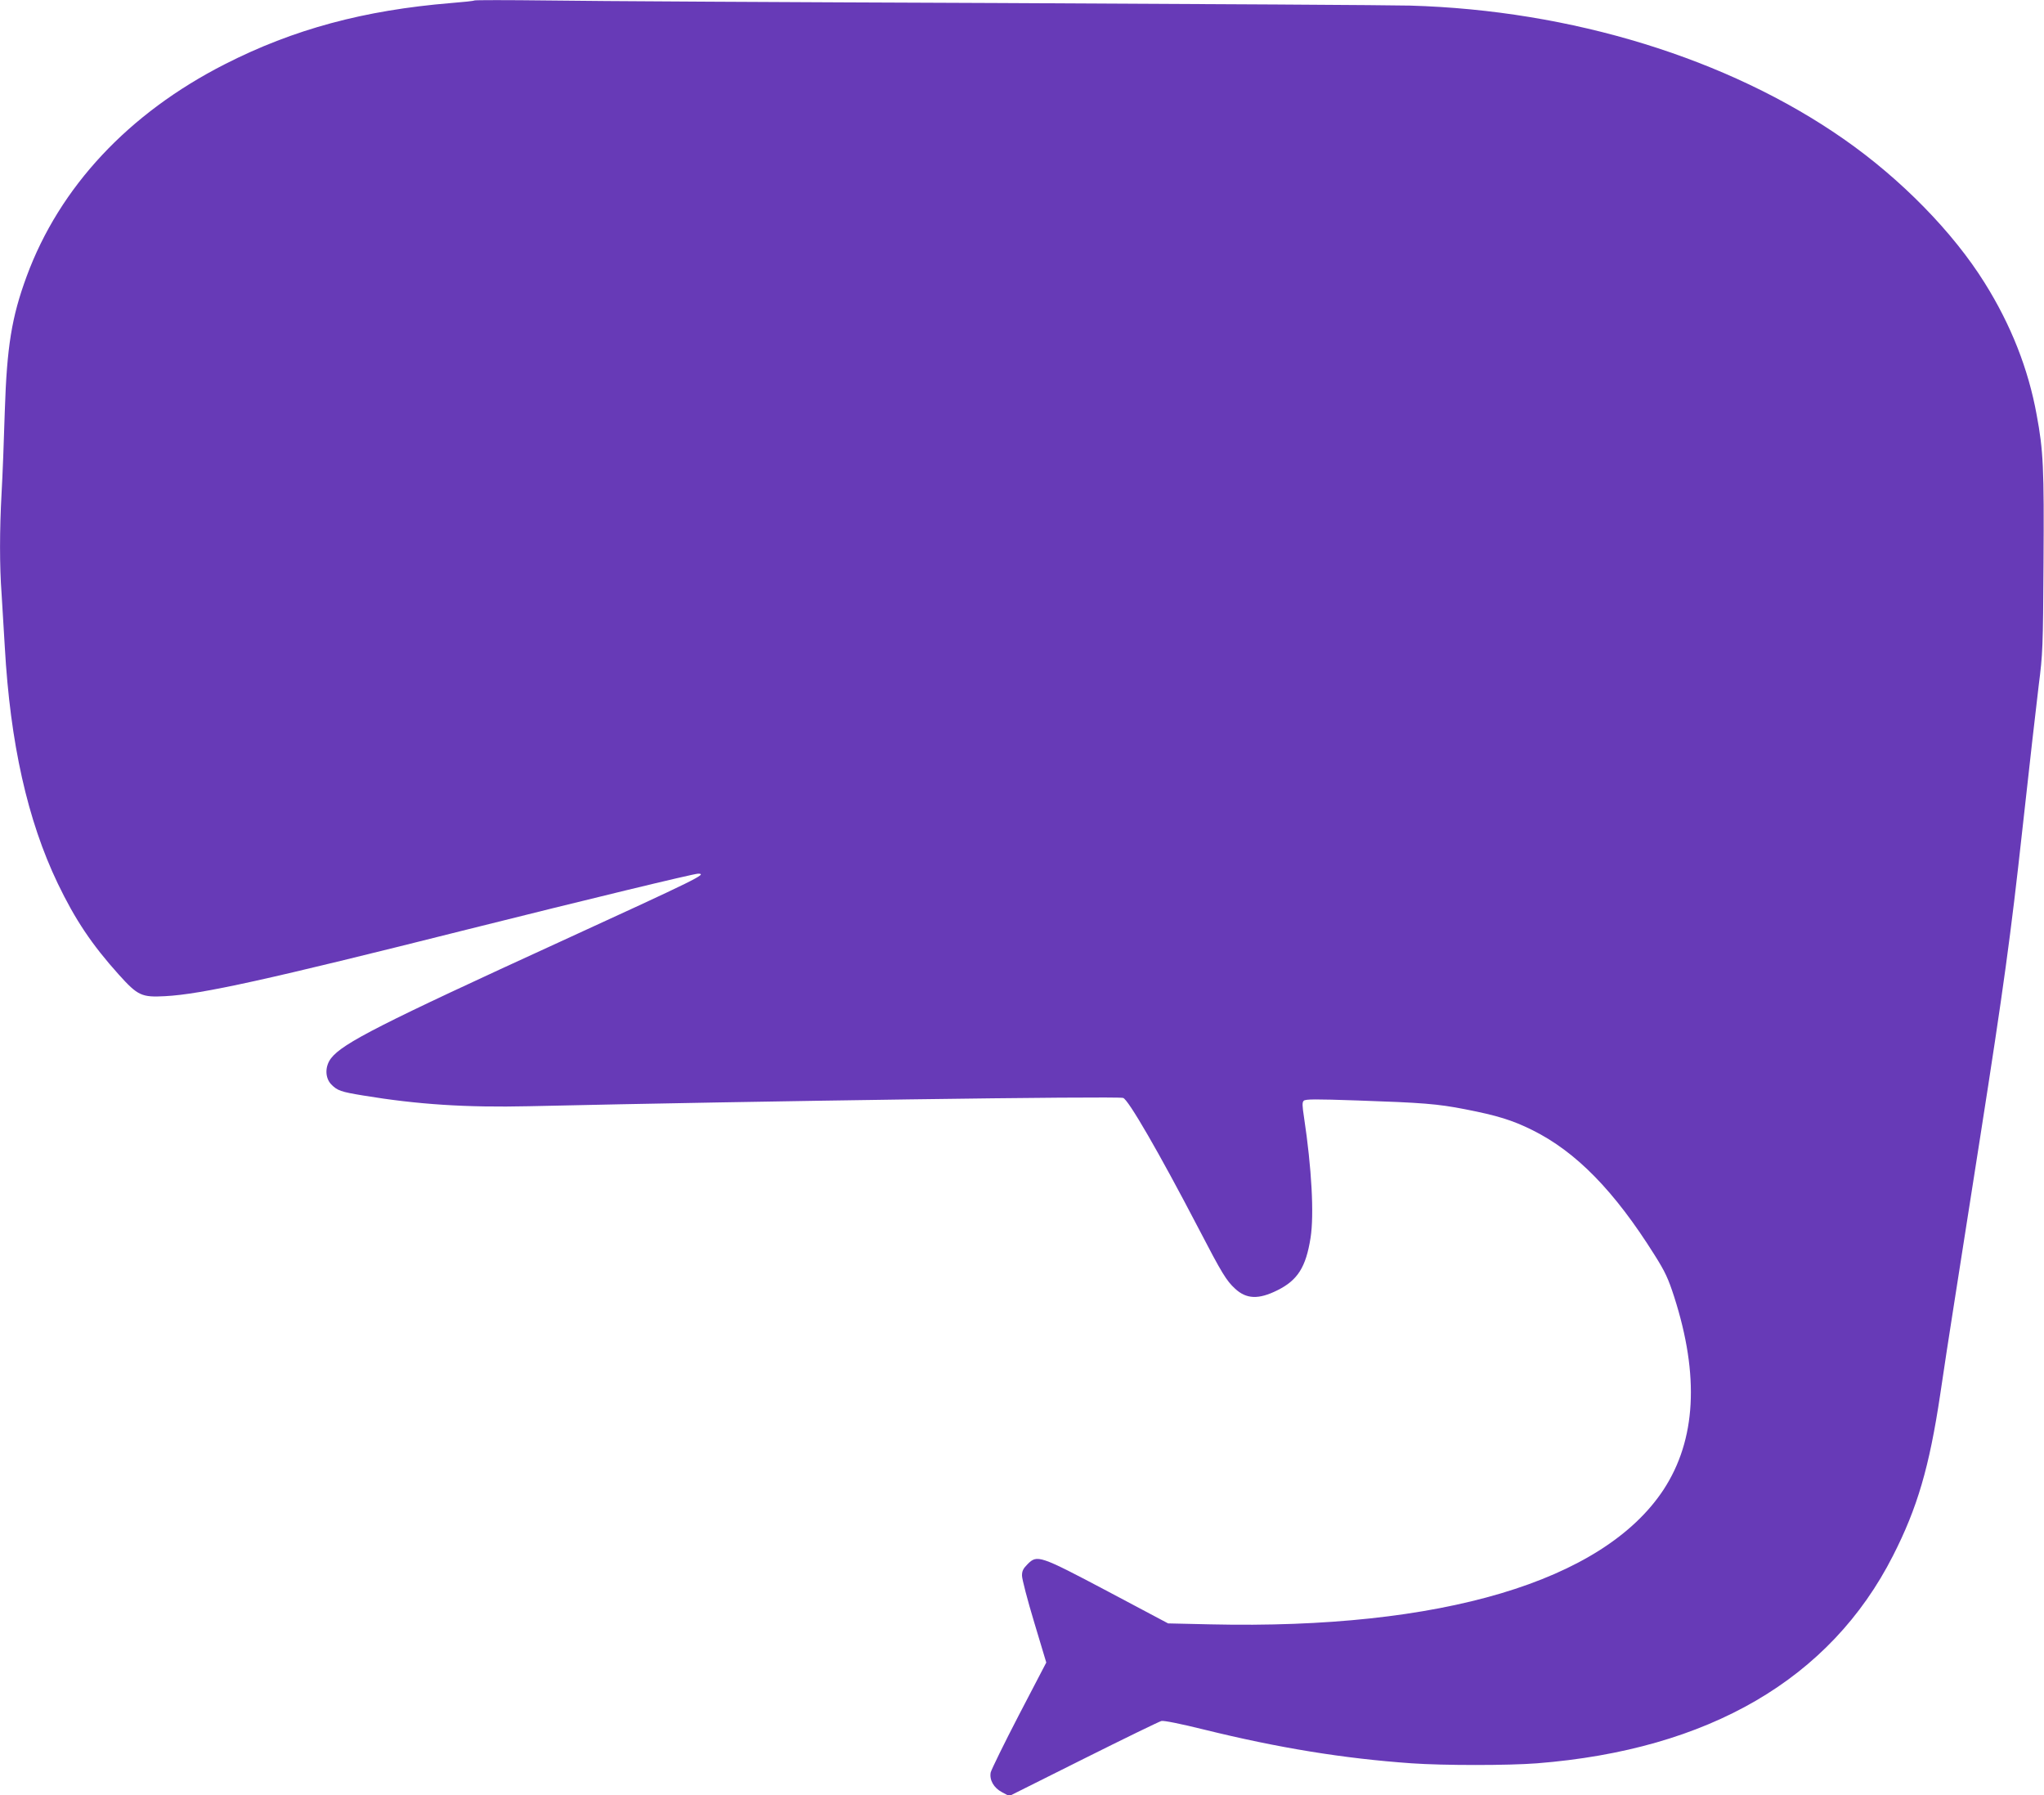 <?xml version="1.0" standalone="no"?>
<!DOCTYPE svg PUBLIC "-//W3C//DTD SVG 20010904//EN"
 "http://www.w3.org/TR/2001/REC-SVG-20010904/DTD/svg10.dtd">
<svg version="1.0" xmlns="http://www.w3.org/2000/svg"
 width="1280pt" height="1124pt" viewBox="0 0 1280 1124"
 preserveAspectRatio="xMidYMid meet">
<g transform="translate(0,1124) scale(0.1,-0.1)"
fill="#673ab7" stroke="none">
<path d="M2970 11237 c-3 -3 -68 -10 -145 -16 -546 -45 -987 -164 -1417 -383
-603 -307 -1035 -769 -1241 -1328 -94 -255 -124 -440 -137 -845 -5 -176 -14
-405 -20 -510 -13 -238 -13 -459 0 -634 5 -75 14 -224 20 -331 34 -603 142
-1085 331 -1480 110 -229 214 -384 383 -572 119 -132 143 -143 290 -135 229
12 637 102 1894 418 747 187 1416 349 1444 349 61 0 -2 -31 -864 -426 -1123
-514 -1363 -636 -1435 -730 -39 -51 -38 -122 1 -163 38 -39 60 -47 201 -70
339 -56 644 -76 1038 -67 1450 33 3674 64 3720 52 31 -7 225 -342 472 -816
148 -285 175 -328 229 -378 71 -66 147 -69 264 -11 128 63 180 145 209 329 23
145 7 437 -41 755 -11 72 -12 93 -2 103 11 11 72 11 337 2 407 -14 500 -21
674 -55 200 -39 295 -68 420 -130 275 -136 515 -382 766 -782 67 -106 86 -148
123 -262 159 -495 137 -896 -66 -1207 -378 -575 -1393 -877 -2838 -844 l-265
6 -375 199 c-431 228 -445 232 -505 172 -28 -28 -35 -43 -35 -72 0 -21 34
-152 76 -291 l76 -253 -171 -328 c-94 -181 -173 -343 -177 -360 -9 -47 19 -97
71 -124 l45 -24 464 232 c256 128 476 235 489 238 14 4 123 -18 268 -54 467
-115 873 -181 1299 -211 199 -14 605 -14 785 0 1076 85 1837 528 2229 1299
153 300 228 556 296 1010 21 146 60 397 85 556 46 294 92 585 165 1053 147
939 192 1267 265 1932 42 382 88 787 102 900 25 195 27 233 30 770 4 586 -1
699 -43 923 -52 287 -161 563 -325 825 -198 318 -525 652 -884 902 -723 504
-1703 806 -2715 835 -107 3 -1264 10 -2570 16 -1306 5 -2580 12 -2830 16 -250
3 -457 3 -460 0z"/>
</g>
</svg>
